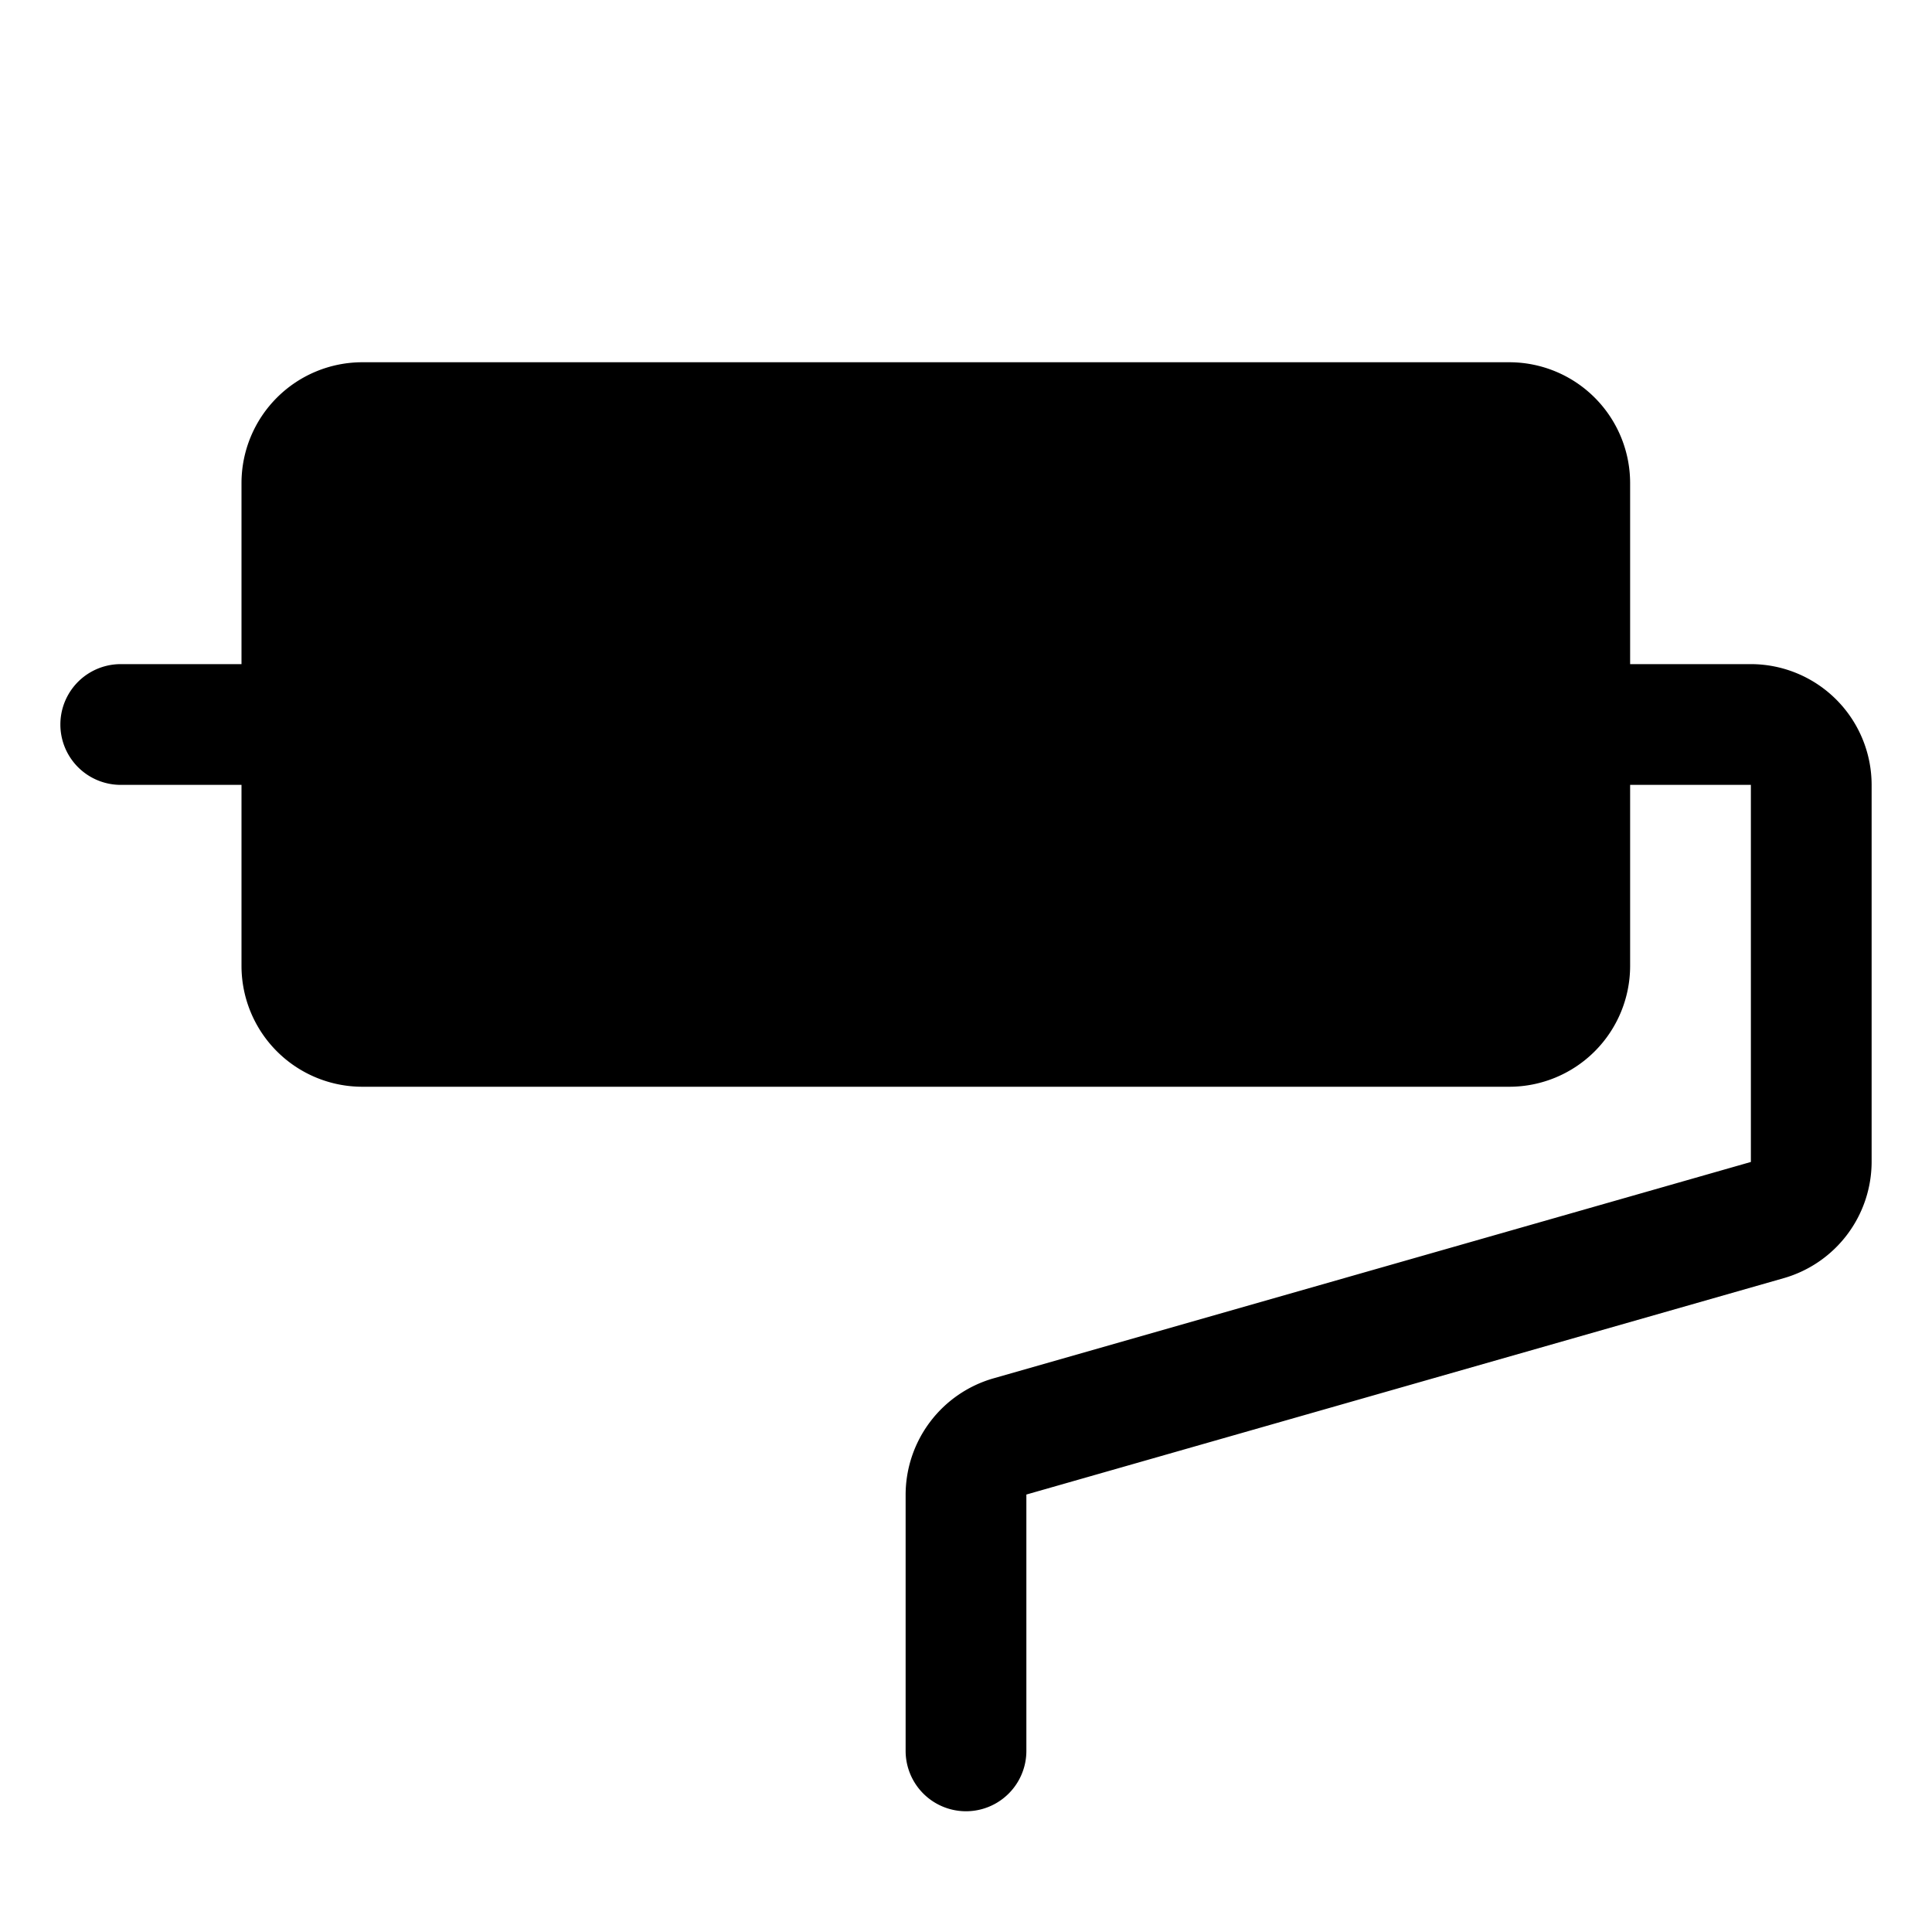 <?xml version="1.0" encoding="utf-8"?>
<svg fill="#000000" width="800px" height="800px" viewBox="0 0 256 256" id="Flat" xmlns="http://www.w3.org/2000/svg">
  <path d="M248,104v49.966a16.069,16.069,0,0,1-11.604,15.385L135.999,198.034,136,232a8,8,0,0,1-16,0V198.034a16.069,16.069,0,0,1,11.604-15.385L232.001,153.966,232,104H216v24a16.018,16.018,0,0,1-16,16H48a16.018,16.018,0,0,1-16-16V104H16a8,8,0,0,1,0-16H32V64A16.018,16.018,0,0,1,48,48H200a16.018,16.018,0,0,1,16,16V88h16A16.018,16.018,0,0,1,248,104Z"/>
</svg>